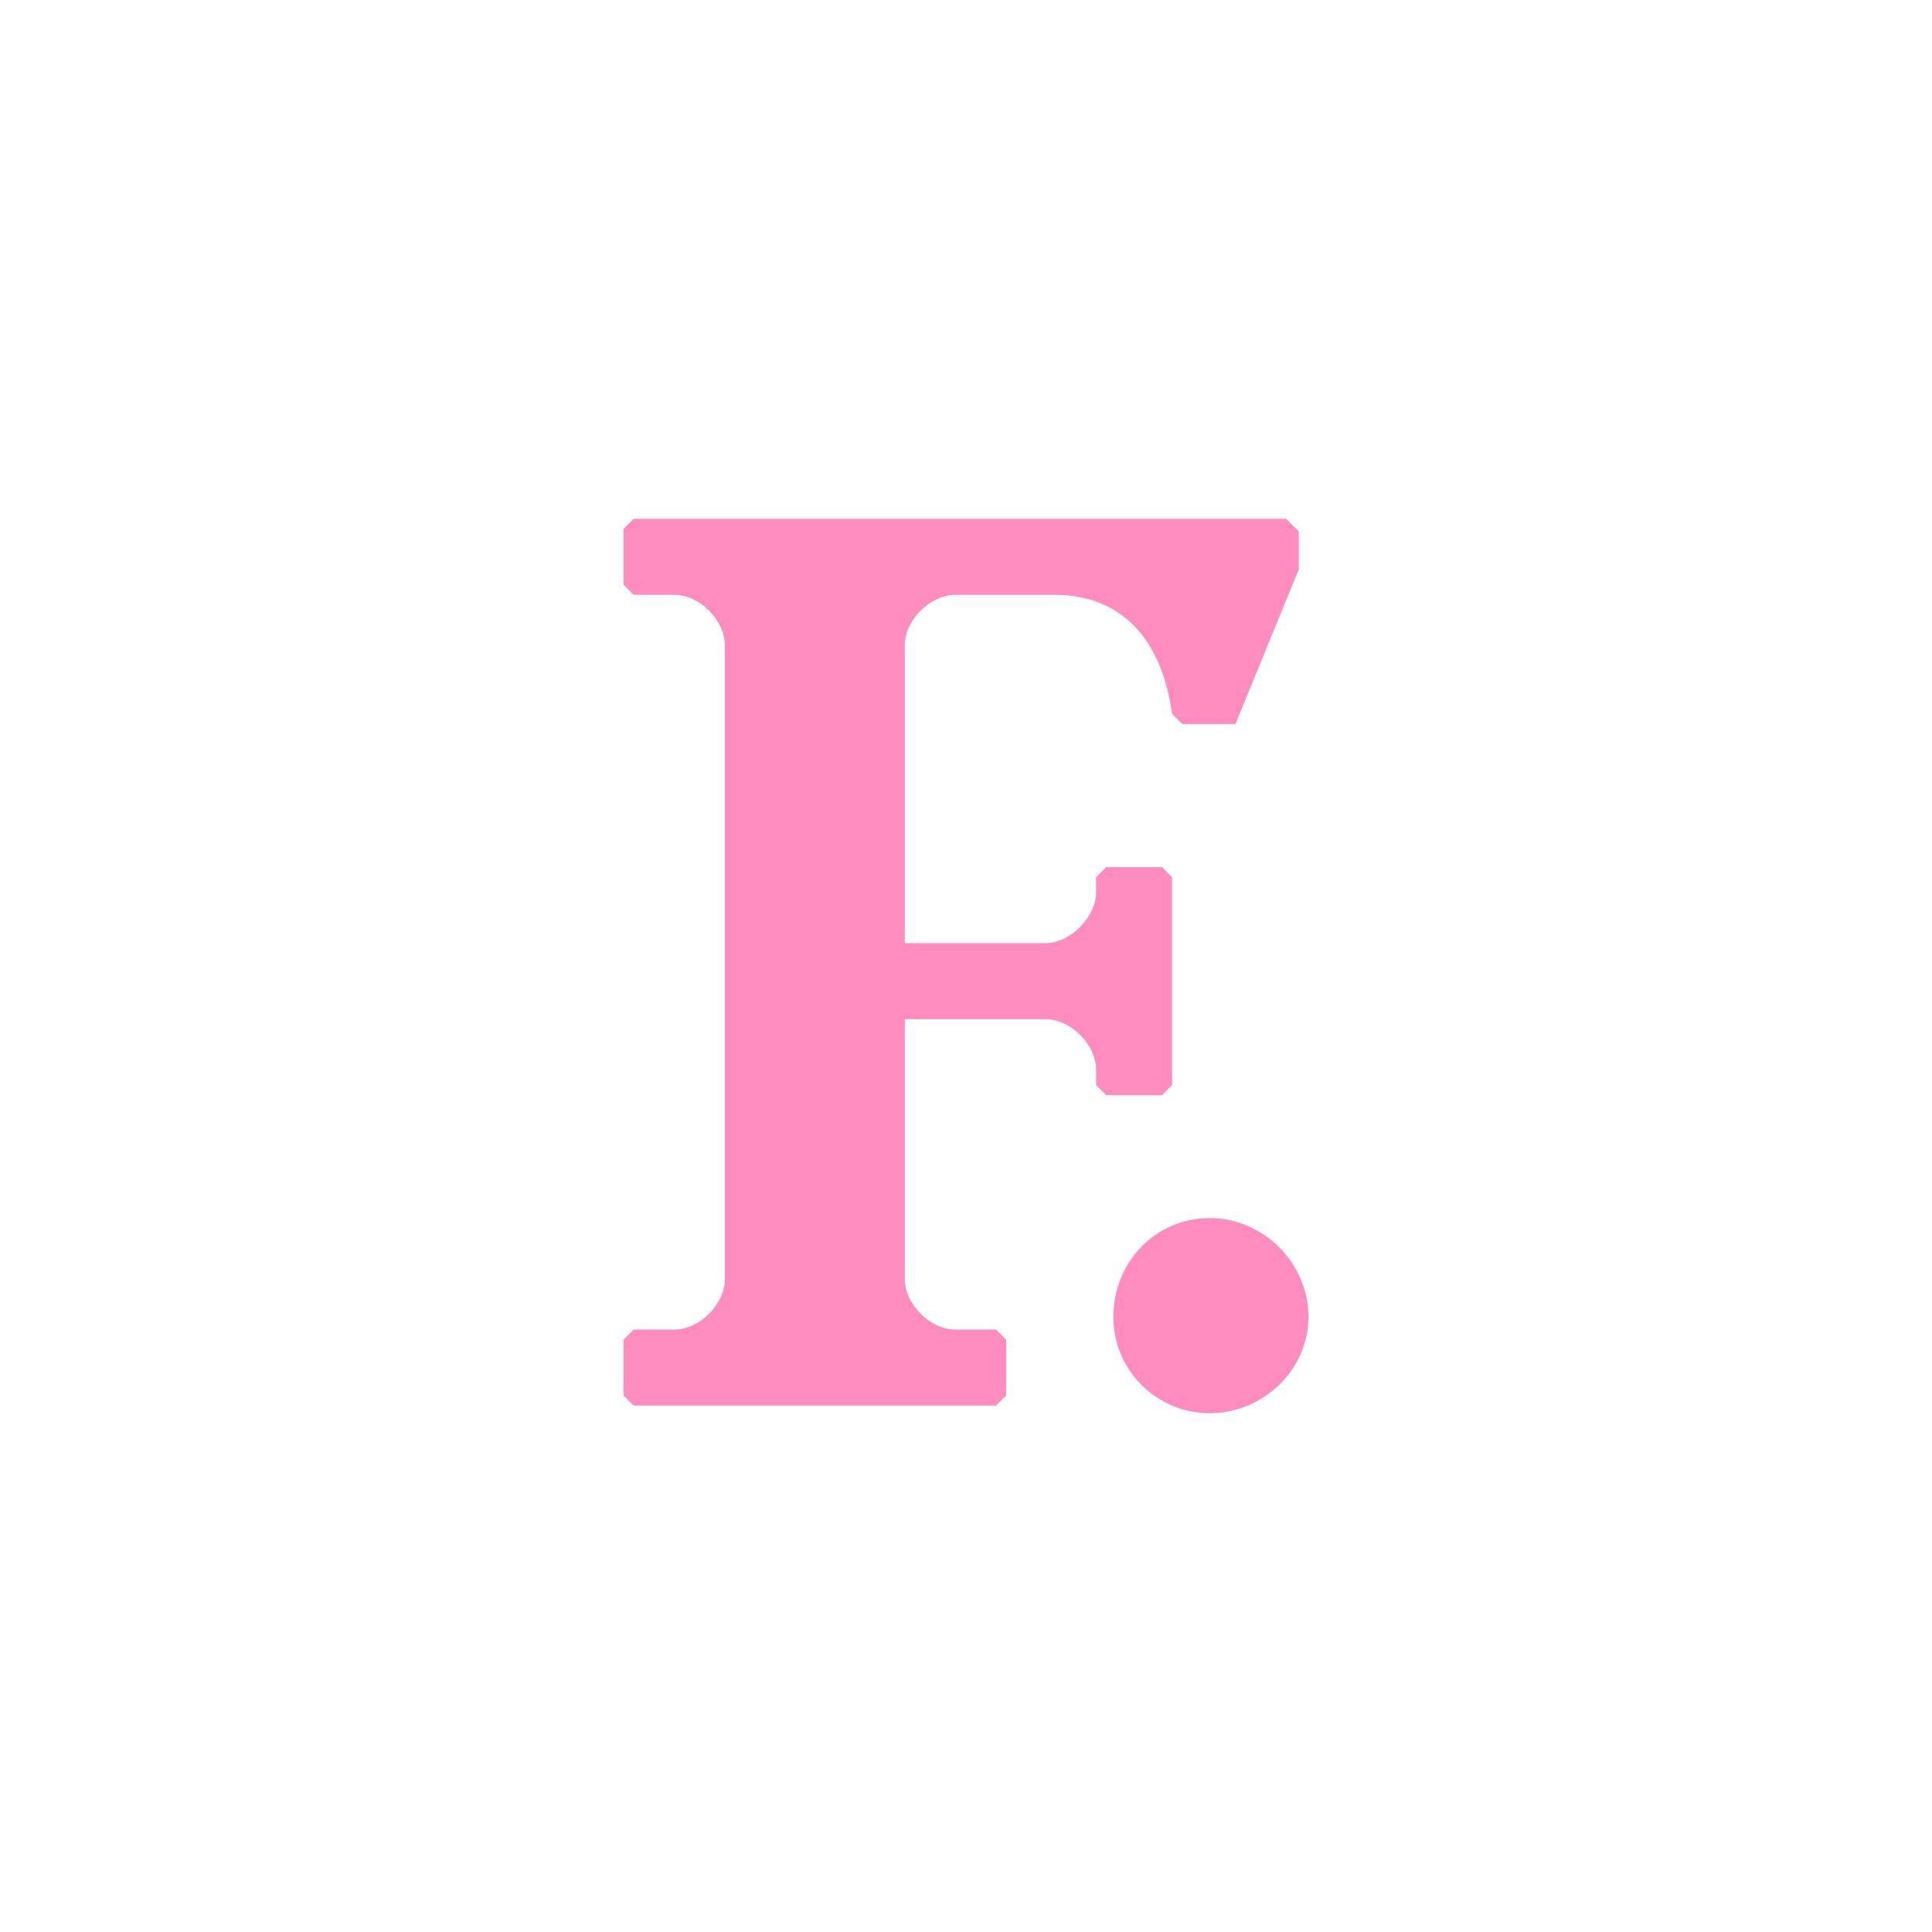 <?xml version="1.0" encoding="UTF-8"?> <svg xmlns="http://www.w3.org/2000/svg" id="Layer_1" viewBox="0 0 1000 1000"><defs><style>.cls-1{fill:#ff8cbe;}</style></defs><path class="cls-1" d="m541.09,527.52c13.11,0,26.23,13.11,26.23,26.23v7.87l5.25,5.25h28.85l5.25-5.25v-107.54l-5.25-5.25h-28.85l-5.25,5.25v7.87c0,12.46-13.11,26.23-26.23,26.23h-72.78v-154.09c0-13.11,13.11-26.23,26.23-26.23h51.15c35.41,0,55.74,23.61,60.98,61.64l5.25,5.25h27.54l32.79-80v-19.67l-6.56-6.56h-337.69l-5.25,5.25v28.85l5.25,5.25h20.98c13.11,0,26.23,13.11,26.23,26.23v327.85c0,13.11-13.11,26.23-26.23,26.23h-20.98l-5.25,5.25v28.85l5.25,5.25h187.53l5.25-5.25v-28.85l-5.25-5.25h-20.98c-13.11,0-26.23-13.11-26.23-26.23v-134.42h72.78Zm35.2,154.12c0,27.54,22.29,49.83,49.83,49.83s51.14-22.29,51.14-49.83-22.95-51.15-51.14-51.15-49.83,22.95-49.83,51.15"></path></svg> 